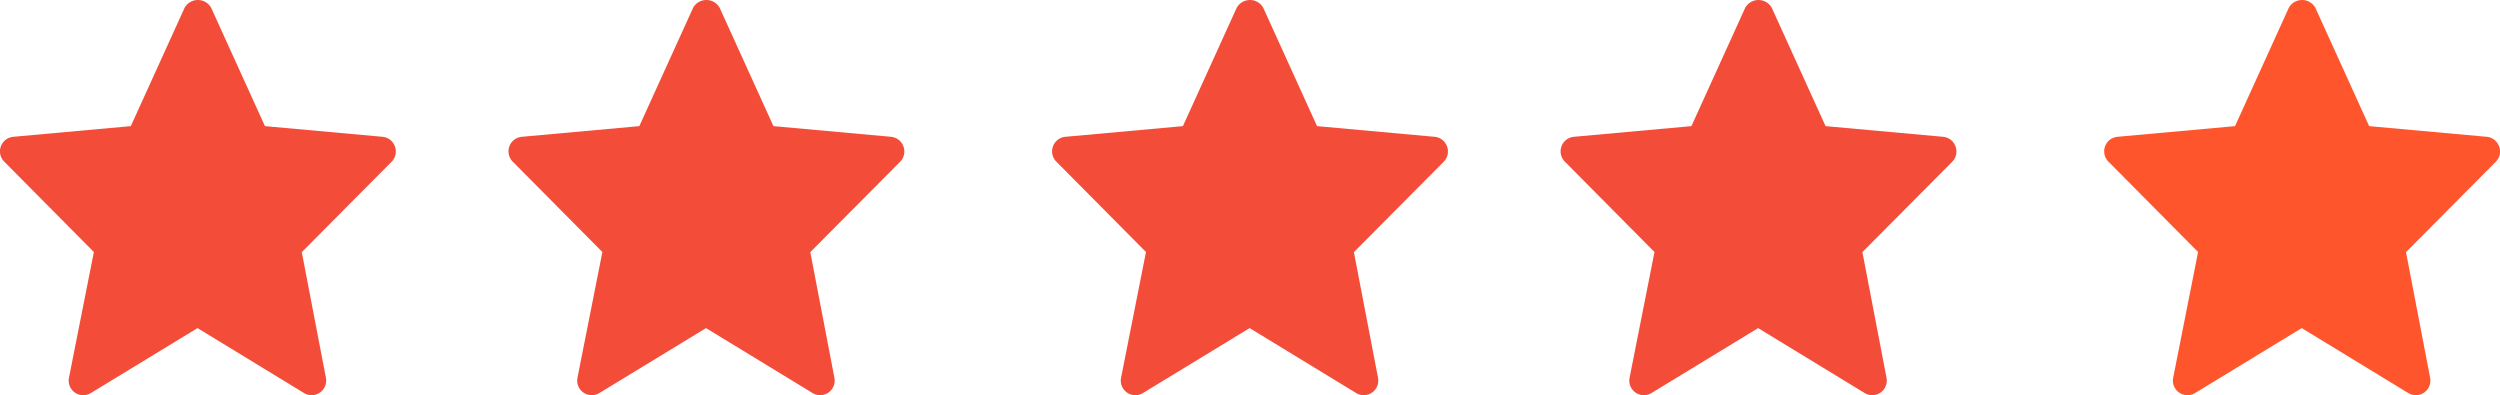 <svg xmlns="http://www.w3.org/2000/svg" width="113.931" height="18.004" viewBox="0 0 113.931 18.004">
  <g id="Gruppe_766" data-name="Gruppe 766" transform="translate(-286 -2556)">
    <path id="Pfad_584" data-name="Pfad 584" d="M865.384,709.943a.665.665,0,0,0-.566-.435l-5.356-.486-2.451-5.392a.693.693,0,0,0-1.211,0l-2.451,5.392-5.356.486a.666.666,0,0,0-.414,1.131l4.087,4.12-1.134,5.725a.664.664,0,0,0,1,.7l4.857-2.958,4.852,2.958a.667.667,0,0,0,.347.1.683.683,0,0,0,.379-.118.67.67,0,0,0,.274-.673l-1.1-5.729,4.092-4.117A.664.664,0,0,0,865.384,709.943Z" transform="translate(-561.388 1852.726)" fill="#f34d3a"/>
    <path id="Pfad_585" data-name="Pfad 585" d="M865.384,709.943a.665.665,0,0,0-.566-.435l-5.356-.486-2.451-5.392a.693.693,0,0,0-1.211,0l-2.451,5.392-5.356.486a.666.666,0,0,0-.414,1.131l4.087,4.12-1.134,5.725a.664.664,0,0,0,1,.7l4.857-2.958,4.852,2.958a.667.667,0,0,0,.347.1.683.683,0,0,0,.379-.118.67.67,0,0,0,.274-.673l-1.1-5.729,4.092-4.117A.664.664,0,0,0,865.384,709.943Z" transform="translate(-538.214 1852.726)" fill="#f34d3a"/>
    <path id="Pfad_586" data-name="Pfad 586" d="M865.384,709.943a.665.665,0,0,0-.566-.435l-5.356-.486-2.451-5.392a.693.693,0,0,0-1.211,0l-2.451,5.392-5.356.486a.666.666,0,0,0-.414,1.131l4.087,4.12-1.134,5.725a.664.664,0,0,0,1,.7l4.857-2.958,4.852,2.958a.667.667,0,0,0,.347.1.683.683,0,0,0,.379-.118.67.67,0,0,0,.274-.673l-1.1-5.729,4.092-4.117A.664.664,0,0,0,865.384,709.943Z" transform="translate(-513.441 1852.726)" fill="#f34d3a"/>
    <path id="Pfad_587" data-name="Pfad 587" d="M865.384,709.943a.665.665,0,0,0-.566-.435l-5.356-.486-2.451-5.392a.693.693,0,0,0-1.211,0l-2.451,5.392-5.356.486a.666.666,0,0,0-.414,1.131l4.087,4.12-1.134,5.725a.664.664,0,0,0,1,.7l4.857-2.958,4.852,2.958a.667.667,0,0,0,.347.1.683.683,0,0,0,.379-.118.67.67,0,0,0,.274-.673l-1.1-5.729,4.092-4.117A.664.664,0,0,0,865.384,709.943Z" transform="translate(-490.267 1852.726)" fill="#f34d3a"/>
    <path id="Pfad_588" data-name="Pfad 588" d="M865.384,709.943a.665.665,0,0,0-.566-.435l-5.356-.486-2.451-5.392a.693.693,0,0,0-1.211,0l-2.451,5.392-5.356.486a.666.666,0,0,0-.414,1.131l4.087,4.12-1.134,5.725a.664.664,0,0,0,1,.7l4.857-2.958,4.852,2.958a.667.667,0,0,0,.347.1.683.683,0,0,0,.379-.118.67.67,0,0,0,.274-.673l-1.1-5.729,4.092-4.117A.664.664,0,0,0,865.384,709.943Z" transform="translate(-465.494 1852.726)" fill="#ff552d"/>
  </g>
</svg>

